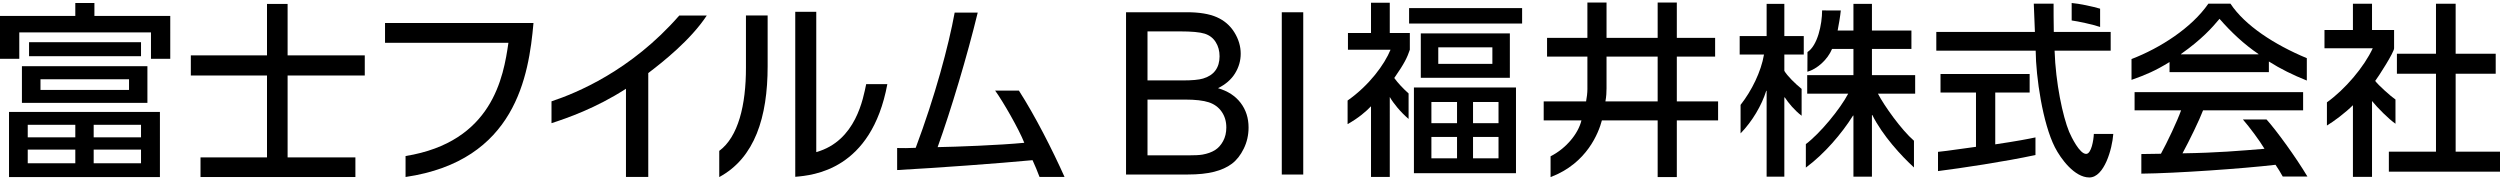 <?xml version="1.0" encoding="utf-8"?>
<!-- Generator: Adobe Illustrator 15.1.0, SVG Export Plug-In . SVG Version: 6.00 Build 0)  -->
<!DOCTYPE svg PUBLIC "-//W3C//DTD SVG 1.1//EN" "http://www.w3.org/Graphics/SVG/1.1/DTD/svg11.dtd">
<svg version="1.1" id="レイヤー_1" xmlns="http://www.w3.org/2000/svg" xmlns:xlink="http://www.w3.org/1999/xlink" x="0px"
	 y="0px" width="500px" height="36px" viewBox="0 0 500 36" enable-background="new 0 0 500 36" xml:space="preserve">
<g>
	<g>
		<g>
			<path d="M414.334,0.6v3.491c1.221,0.162,4.279,0.813,5.688,1.301V1.736C418.434,1.271,415.833,0.723,414.334,0.6z"/>
			<path d="M387.602,30.371c0.447-0.071,1.154-0.132,1.781-0.208c1.256-0.156,4.662-0.631,5.814-0.8V18.5h-7.094v-3.701h17.826V18.5
				h-6.879v10.369c4.297-0.636,6.594-1.077,8.043-1.388v3.522c-6.057,1.312-15.01,2.649-19.492,3.214V30.371z M422.137,6.382v3.748
				h-11.219c0.207,6.466,1.639,13.163,2.912,16.239c0.449,1.043,2.096,4.439,3.406,4.412c1.035-0.022,1.482-2.748,1.531-3.996
				l3.891,0.008c-0.213,3.003-1.814,8.701-4.789,8.701c-2.965,0-5.705-3.723-6.891-6.038c-2.441-4.785-3.795-14.028-3.842-19.326
				h-19.875V6.382h19.721c-0.068-1.999-0.189-5.046-0.225-5.644h3.959c0,1.913,0,2.987,0.043,5.644H422.137z"/>
		</g>
		<path d="M433.907,14.427h19.867v-2.128c2.293,1.464,4.877,2.731,7.59,3.81v-4.475c-6.506-2.71-12.375-6.53-15.27-10.896h-4.422
			c-3.346,4.84-9.635,8.871-15.369,11.073v4.165c2.844-1.007,4.764-1.814,7.604-3.568V14.427z M461.481,35.303
			c-2.279-3.824-6.174-9.188-8.178-11.413h-4.725c1.371,1.588,3.27,4.127,4.32,5.868c-5.066,0.405-9.291,0.798-16.4,0.907
			c1.385-2.548,3.424-6.746,4.113-8.595h20.012v-3.64h-33.707v3.64h9.301c-0.783,2.197-2.746,6.34-4.029,8.679
			c-1.789,0.032-3.131,0.06-3.92,0.06v3.921c6.959-0.07,20.273-1.006,26.838-1.772c0.441,0.627,1.068,1.656,1.439,2.346H461.481z
			 M436.196,10.872v-0.067c4.191-2.966,6.207-5.242,7.707-7.04c2.314,2.655,4.91,5.094,7.789,7.04v0.067H436.196z"/>
		<path d="M487.198,0.745h3.932v9.998h8.012v4.001h-8.012v15.59H500v3.999h-22.229v-3.999h9.426v-15.59h-7.816v-4.001h7.816V0.745z
			 M474.403,35.379h-3.818V21.042c-1.441,1.461-3.908,3.305-5.201,4.063v-4.639c3.639-2.601,7.432-7.068,9.164-10.808h-9.652V5.994
			h5.689V0.745h3.818v5.249h4.414v3.665c0,0.788-2.992,5.481-3.779,6.527c0.648,0.868,3.166,3.125,4.057,3.716v4.845
			c-1.322-0.913-3.592-3.18-4.691-4.545V35.379z"/>
		<g>
			<path d="M360.325,17.779c-1.271-1.022-2.867-2.6-3.457-3.6v-3.269h3.885V7.21h-3.885V0.769h-3.543V7.21h-5.389v3.701h4.863
				c-0.576,3.422-2.457,7.228-4.684,10.066v5.7c2.338-2.394,4.234-5.624,5.131-8.511h0.078v17.167h3.543V19.477h0.09
				c0.719,1.1,1.951,2.594,3.367,3.669V17.779z"/>
			<path d="M383.034,15.03h-8.646V9.789h7.896V6.111h-7.896V0.769h-3.701v5.343h-3.16c0.184-0.853,0.549-3.06,0.633-4.013
				l-3.738-0.015c0,2.819-0.914,7.033-2.926,8.324l-0.018,3.942c1.857-0.511,4.025-2.362,4.932-4.562h4.277v5.241h-9.246v3.701
				h8.201c-1.6,3.059-5.615,7.946-8.473,10.092v4.698c3.678-2.713,7.178-6.784,9.439-10.405h0.078v12.218h3.701V22.999h0.074
				c2.047,4.127,5.879,8.254,8.332,10.492v-5.342c-2.5-2.151-5.984-7.04-7.207-9.418h7.447V15.03z"/>
		</g>
		<path d="M317.479,11.325h-8.068V7.57h8.068V0.506h3.828V7.57h10.225V0.506h3.832V7.57h7.66v3.755h-7.66v8.96h8.254v3.794h-8.254
			v11.34h-3.832v-11.34h-11.154c-0.629,2.38-2.932,8.58-10.264,11.34v-4.16c3.102-1.566,5.547-4.53,6.174-7.18h-7.549v-3.794h8.477
			c0.148-0.779,0.264-1.71,0.264-2.452V11.325z M321.307,17.646c0,0.708-0.035,1.675-0.225,2.64h10.449v-8.96h-10.225V17.646z"/>
		<g>
			<path d="M281.717,18.691c-1.063-0.953-2.123-2.059-2.865-3.09c2.076-2.975,2.598-4.128,3.115-5.652V6.603h-4.012V0.542h-3.754
				v6.061h-4.611v3.347h8.516c-1.211,2.942-4.225,7.088-8.586,10.154v4.722c2.213-1.245,3.676-2.517,4.682-3.572v14.13h3.754V19.394
				c0.672,1.21,2.152,3.033,3.762,4.392V18.691z"/>
			<path d="M282.784,34.639h20.412V17.498h-20.412V34.639z M294.606,20.398h5.098v4.238h-5.098V20.398z M294.606,27.388h5.098v4.276
				h-5.098V27.388z M286.28,20.398h5.127v4.238h-5.127V20.398z M286.28,27.388h5.127v4.276h-5.127V27.388z"/>
			<path d="M284.159,6.678v8.887h17.813V6.678H284.159z M298.475,12.775h-10.82V9.467h10.82V12.775z"/>
			<rect x="281.819" y="1.62" width="22.604" height="3.087"/>
		</g>
	</g>
	<g>
		<path d="M106.697,4.601c-0.936,10.552-3.563,27.566-25.585,30.797v-4.19c17.411-2.814,19.596-15.859,20.572-22.65H77.006V4.601
			H106.697z"/>
		<path d="M129.653,35.392h-4.46V17.749c-6.028,3.903-11.9,5.918-14.892,6.885v-4.367c4.874-1.621,15.86-6.064,25.552-17.161h5.501
			c-3.255,4.941-8.901,9.381-11.701,11.505V35.392z"/>
		<path d="M153.528,13.262c0,10.149-2.557,18.308-9.679,22.151v-5.238c3.791-2.78,5.362-9.172,5.341-16.664V3.096h4.338V13.262z"/>
		<path d="M163.253,30.423c7.979-2.247,9.39-10.831,9.984-13.597h4.231c-3.199,17.222-14.859,18.229-18.417,18.534V2.359h4.202
			V30.423z"/>
		<path d="M203.781,18.12c3.255,5.075,6.673,11.793,9.124,17.263h-5.002c-0.388-1.055-0.914-2.304-1.395-3.349
			c-6.862,0.646-19.015,1.538-27.08,1.976v-4.407c1.142,0.04,2.332,0.023,3.713-0.039c3.842-10.227,6.586-20.415,7.793-27.05h4.61
			c-2.06,8.518-5.391,19.643-8.019,26.912c3.564-0.056,12.418-0.388,17.332-0.867c-1.045-2.675-4.244-8.252-5.833-10.444
			L203.781,18.12z"/>
		<path d="M25.808,15.857v2.131H8.097v-2.131H25.808z M4.384,13.238v7.338h25.098v-7.338H4.384z M5.811,8.435v2.807h22.393V8.435
			H5.811z M15.062,3.183H0v8.578h3.857V6.482h26.337v5.278h3.858V3.183H18.883v-2.58h-3.822V3.183z M28.204,29.918v2.736h-9.468
			v-2.736H28.204z M28.204,24.961v2.512h-9.468v-2.512H28.204z M15.062,29.918v2.736H5.548v-2.736H15.062z M1.804,22.382v13.031
			h30.18V22.382H1.804z M15.062,24.961v2.512H5.548v-2.512H15.062z"/>
		<polygon points="53.4,0.787 57.52,0.787 57.52,11.075 72.954,11.075 72.954,15.1 57.52,15.1 57.52,31.48 71.08,31.48 
			71.08,35.404 40.103,35.404 40.103,31.48 53.4,31.48 53.4,15.1 38.166,15.1 38.166,11.075 53.4,11.075 		"/>
	</g>
	<g>
		<path d="M225.208,34.903V2.448h12.174c2.48,0,4.471,0.328,5.967,0.985c1.498,0.657,2.672,1.667,3.521,3.032
			c0.848,1.365,1.271,2.793,1.271,4.284c0,1.388-0.377,2.694-1.129,3.919s-1.889,2.213-3.41,2.967
			c1.965,0.574,3.473,1.557,4.529,2.943c1.055,1.388,1.582,3.026,1.582,4.916c0,1.52-0.32,2.933-0.963,4.239
			c-0.641,1.306-1.436,2.313-2.379,3.021c-0.945,0.708-2.131,1.244-3.553,1.605c-1.426,0.36-3.17,0.542-5.238,0.542H225.208z
			 M229.5,16.085h7.02c1.904,0,3.268-0.125,4.096-0.377c1.092-0.323,1.914-0.862,2.467-1.615c0.553-0.752,0.83-1.697,0.83-2.833
			c0-1.078-0.258-2.027-0.775-2.846c-0.516-0.818-1.254-1.38-2.213-1.683c-0.959-0.302-2.605-0.453-4.936-0.453H229.5V16.085z
			 M229.5,31.073h8.08c1.389,0,2.363-0.053,2.926-0.155c0.986-0.178,1.813-0.473,2.477-0.886c0.666-0.413,1.211-1.015,1.637-1.805
			c0.432-0.789,0.645-1.701,0.645-2.732c0-1.211-0.309-2.262-0.932-3.155c-0.619-0.894-1.479-1.521-2.578-1.883
			c-1.1-0.36-2.682-0.542-4.75-0.542H229.5V31.073z"/>
		<path d="M256.356,34.903V2.448h4.293v32.455H256.356z"/>
	</g>
</g>
</svg>
